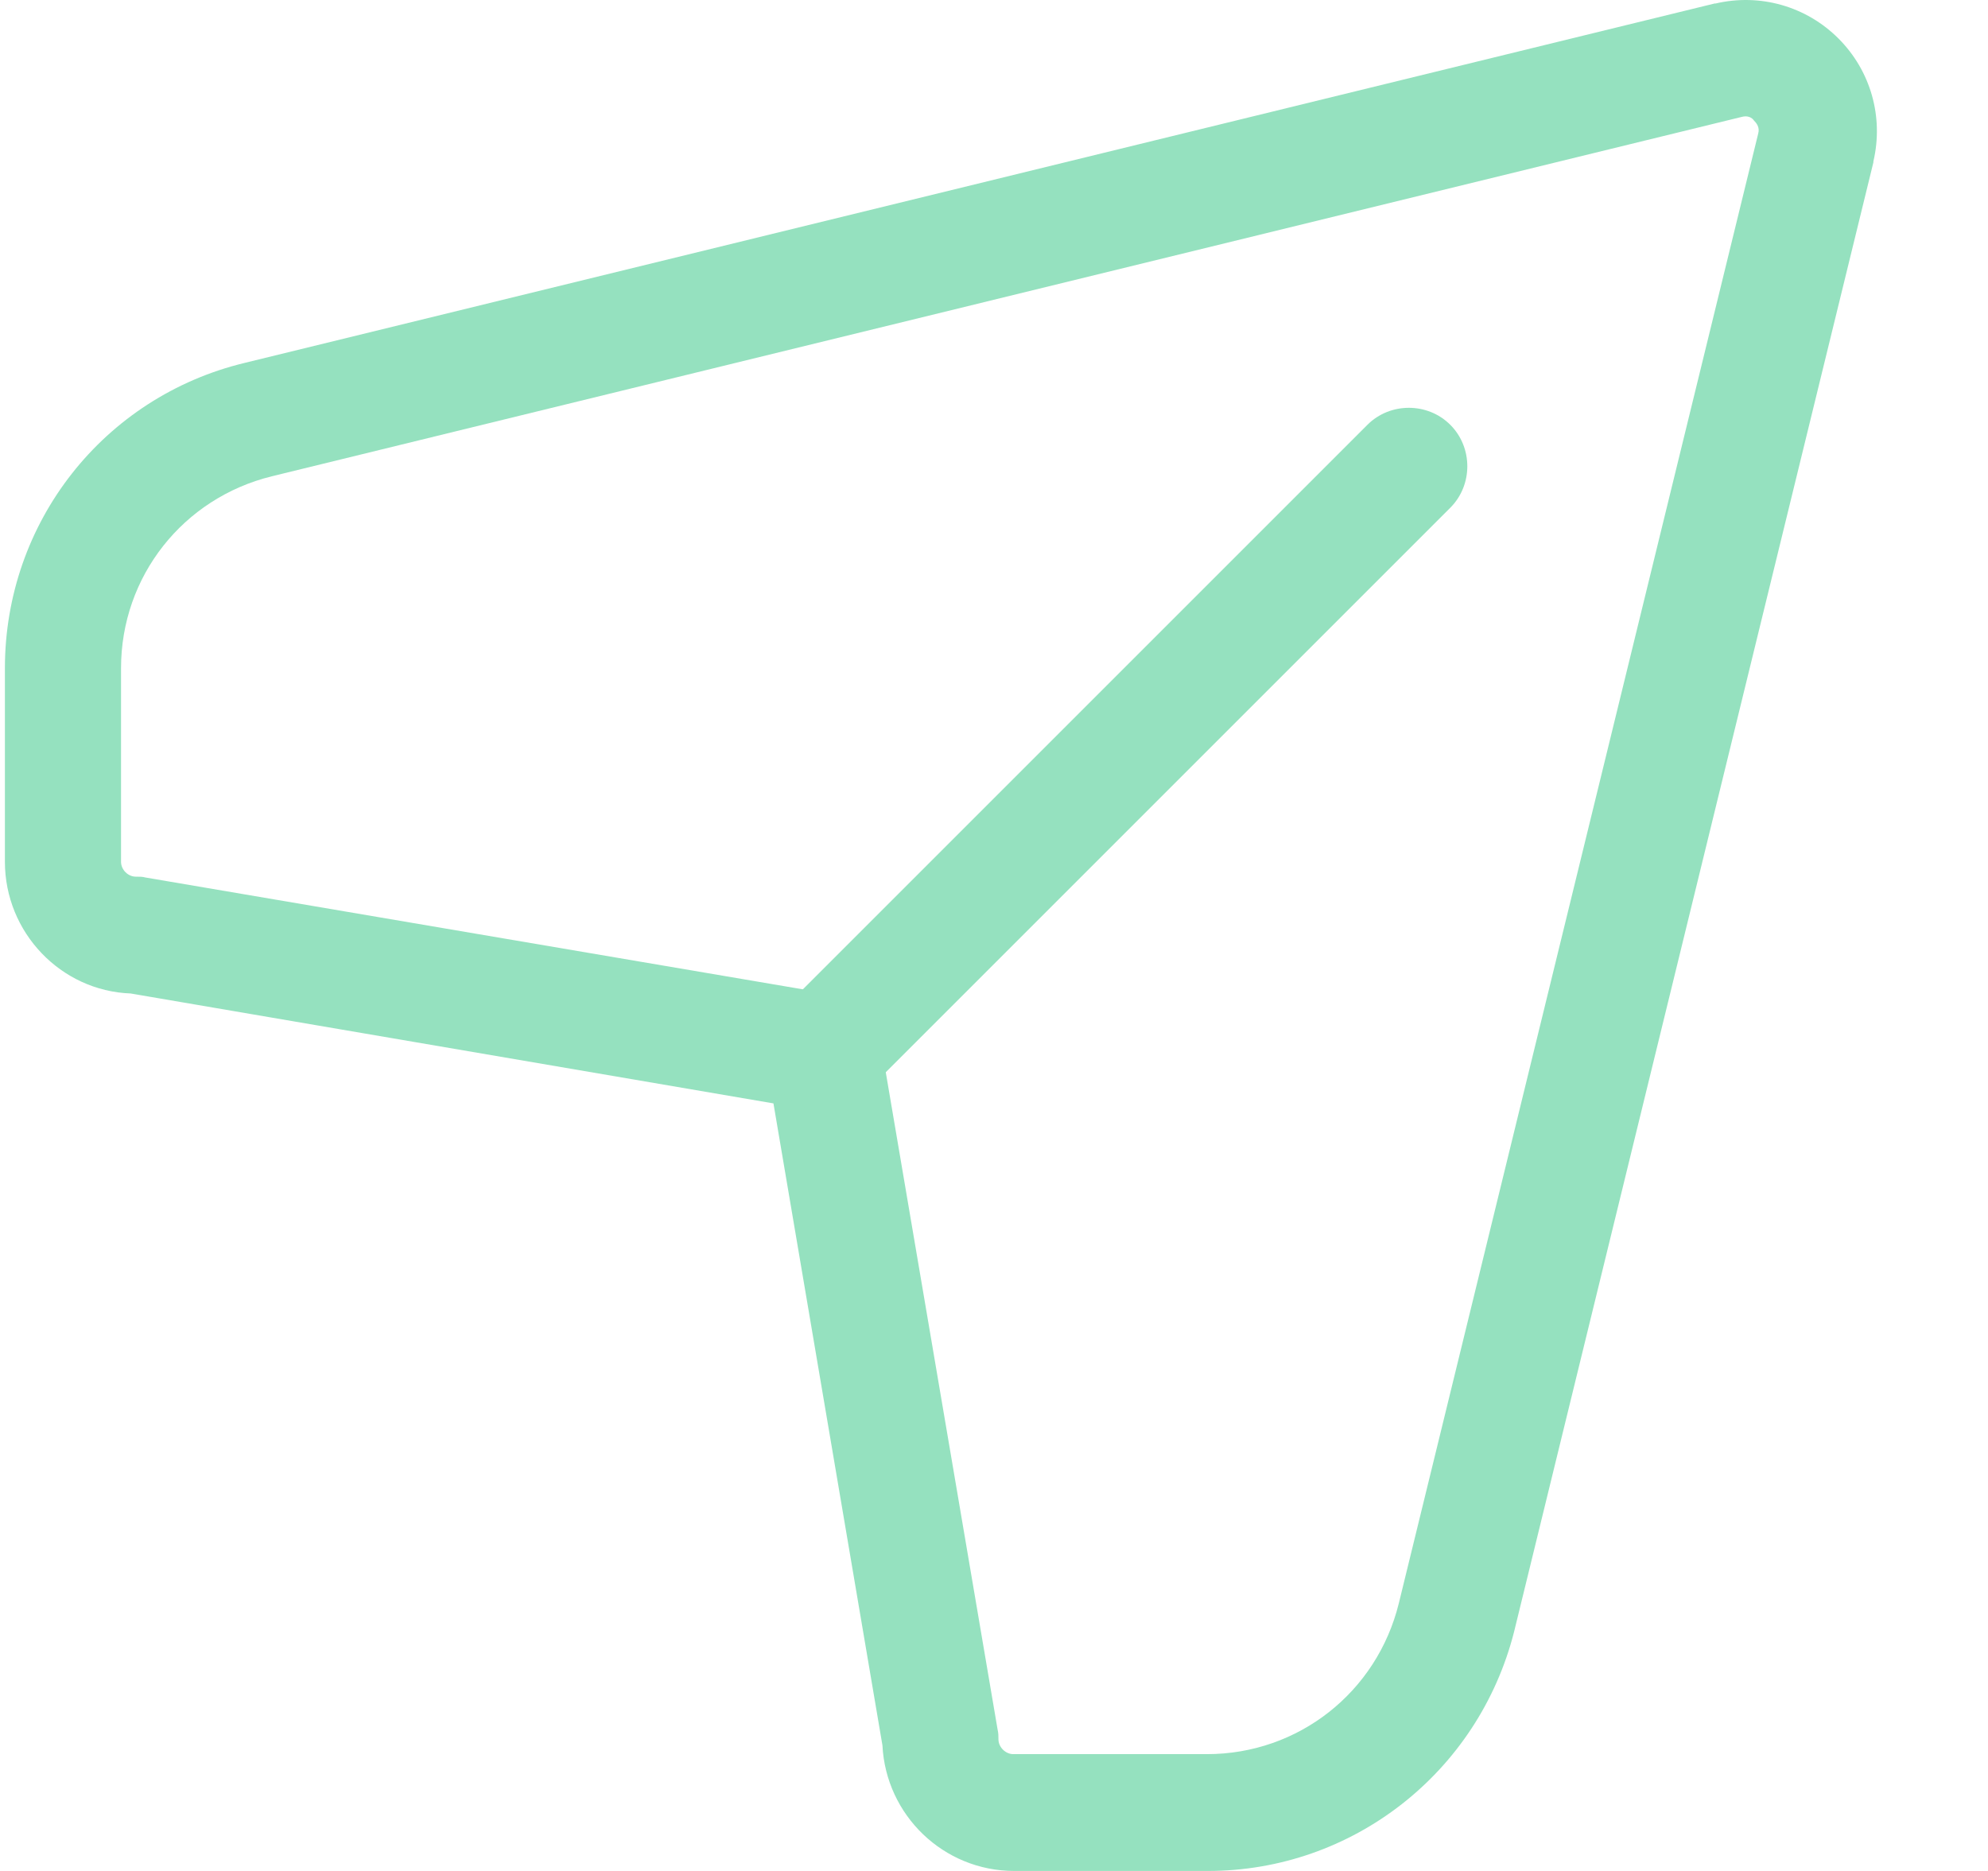 <svg width="17" height="16" viewBox="0 0 17 16" fill="none" xmlns="http://www.w3.org/2000/svg">
<path d="M10.329 16H8.673C8.068 16 7.576 15.523 7.546 14.926L6.614 9.436L1.117 8.496C0.52 8.474 0.042 7.974 0.042 7.37V5.714C0.042 4.468 0.885 3.394 2.094 3.103L14.662 0.03C14.662 0.03 14.662 0.03 14.67 0.03C15.05 -0.059 15.445 0.053 15.721 0.329C15.997 0.605 16.109 1 16.02 1.38C16.02 1.38 16.02 1.38 16.02 1.388L12.947 13.956C12.641 15.157 11.567 16 10.329 16ZM14.893 1L2.325 4.073C1.564 4.26 1.035 4.931 1.035 5.714V7.37C1.035 7.437 1.094 7.497 1.161 7.497C1.191 7.497 1.221 7.497 1.243 7.504L7.121 8.504C7.33 8.541 7.494 8.705 7.531 8.914L8.531 14.792C8.538 14.822 8.538 14.844 8.538 14.874C8.538 14.941 8.598 15.001 8.665 15.001H10.321C11.104 15.001 11.775 14.471 11.962 13.71L15.035 1.142C15.05 1.089 15.02 1.052 14.998 1.03C14.983 1.007 14.946 0.985 14.893 1Z" fill="#95E1BF"/>
<path d="M7.039 9.496C6.912 9.496 6.785 9.444 6.688 9.347C6.494 9.153 6.494 8.832 6.688 8.638L11.693 3.633C11.887 3.439 12.208 3.439 12.402 3.633C12.596 3.827 12.596 4.148 12.402 4.342L7.397 9.347C7.3 9.451 7.166 9.496 7.039 9.496Z" fill="#95E1BF"/>
</svg>
